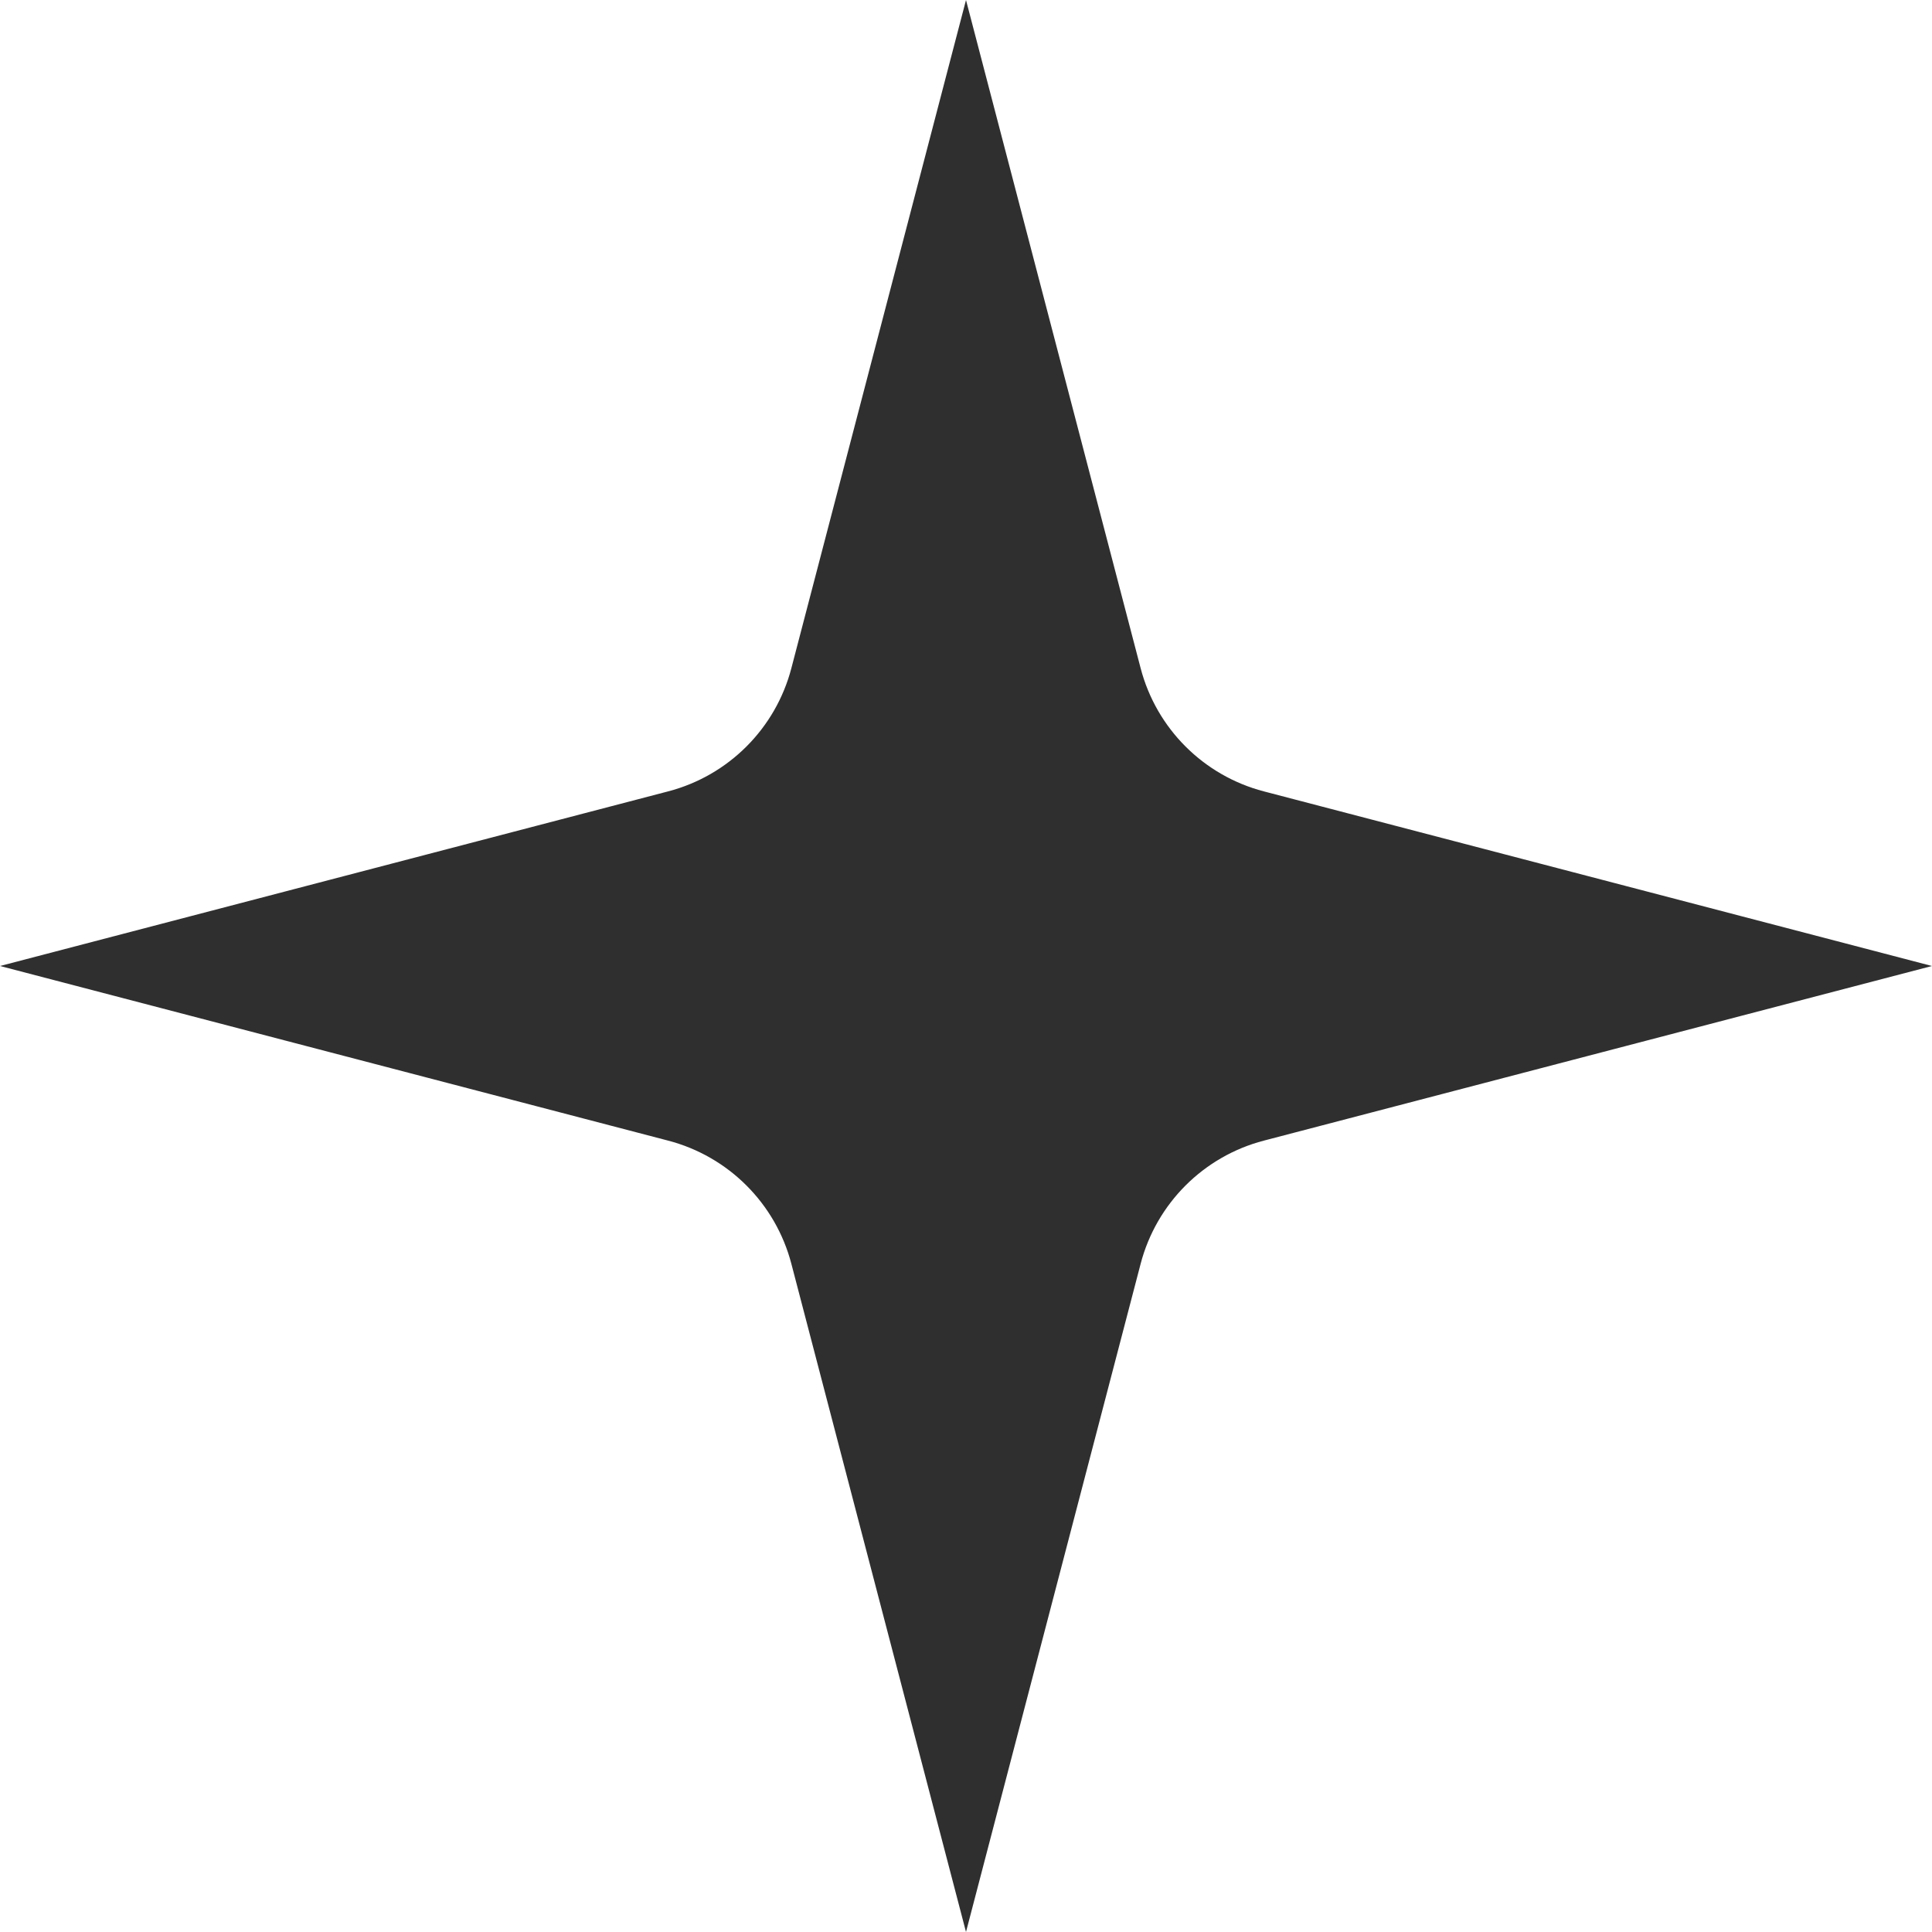 <?xml version="1.0" encoding="UTF-8"?> <svg xmlns="http://www.w3.org/2000/svg" width="56" height="56" viewBox="0 0 56 56" fill="none"> <path d="M24.39 19.745L28 5.933L31.61 19.745C32.204 22.02 33.98 23.796 36.255 24.39L50.067 28L36.255 31.61C33.98 32.204 32.204 33.98 31.61 36.255L28 50.067L24.39 36.255C23.796 33.98 22.02 32.204 19.745 31.61L5.933 28L19.745 24.39C22.02 23.796 23.796 22.02 24.39 19.745Z" fill="#2F2F2F" stroke="#2F2F2F" stroke-width="3"></path> </svg> 